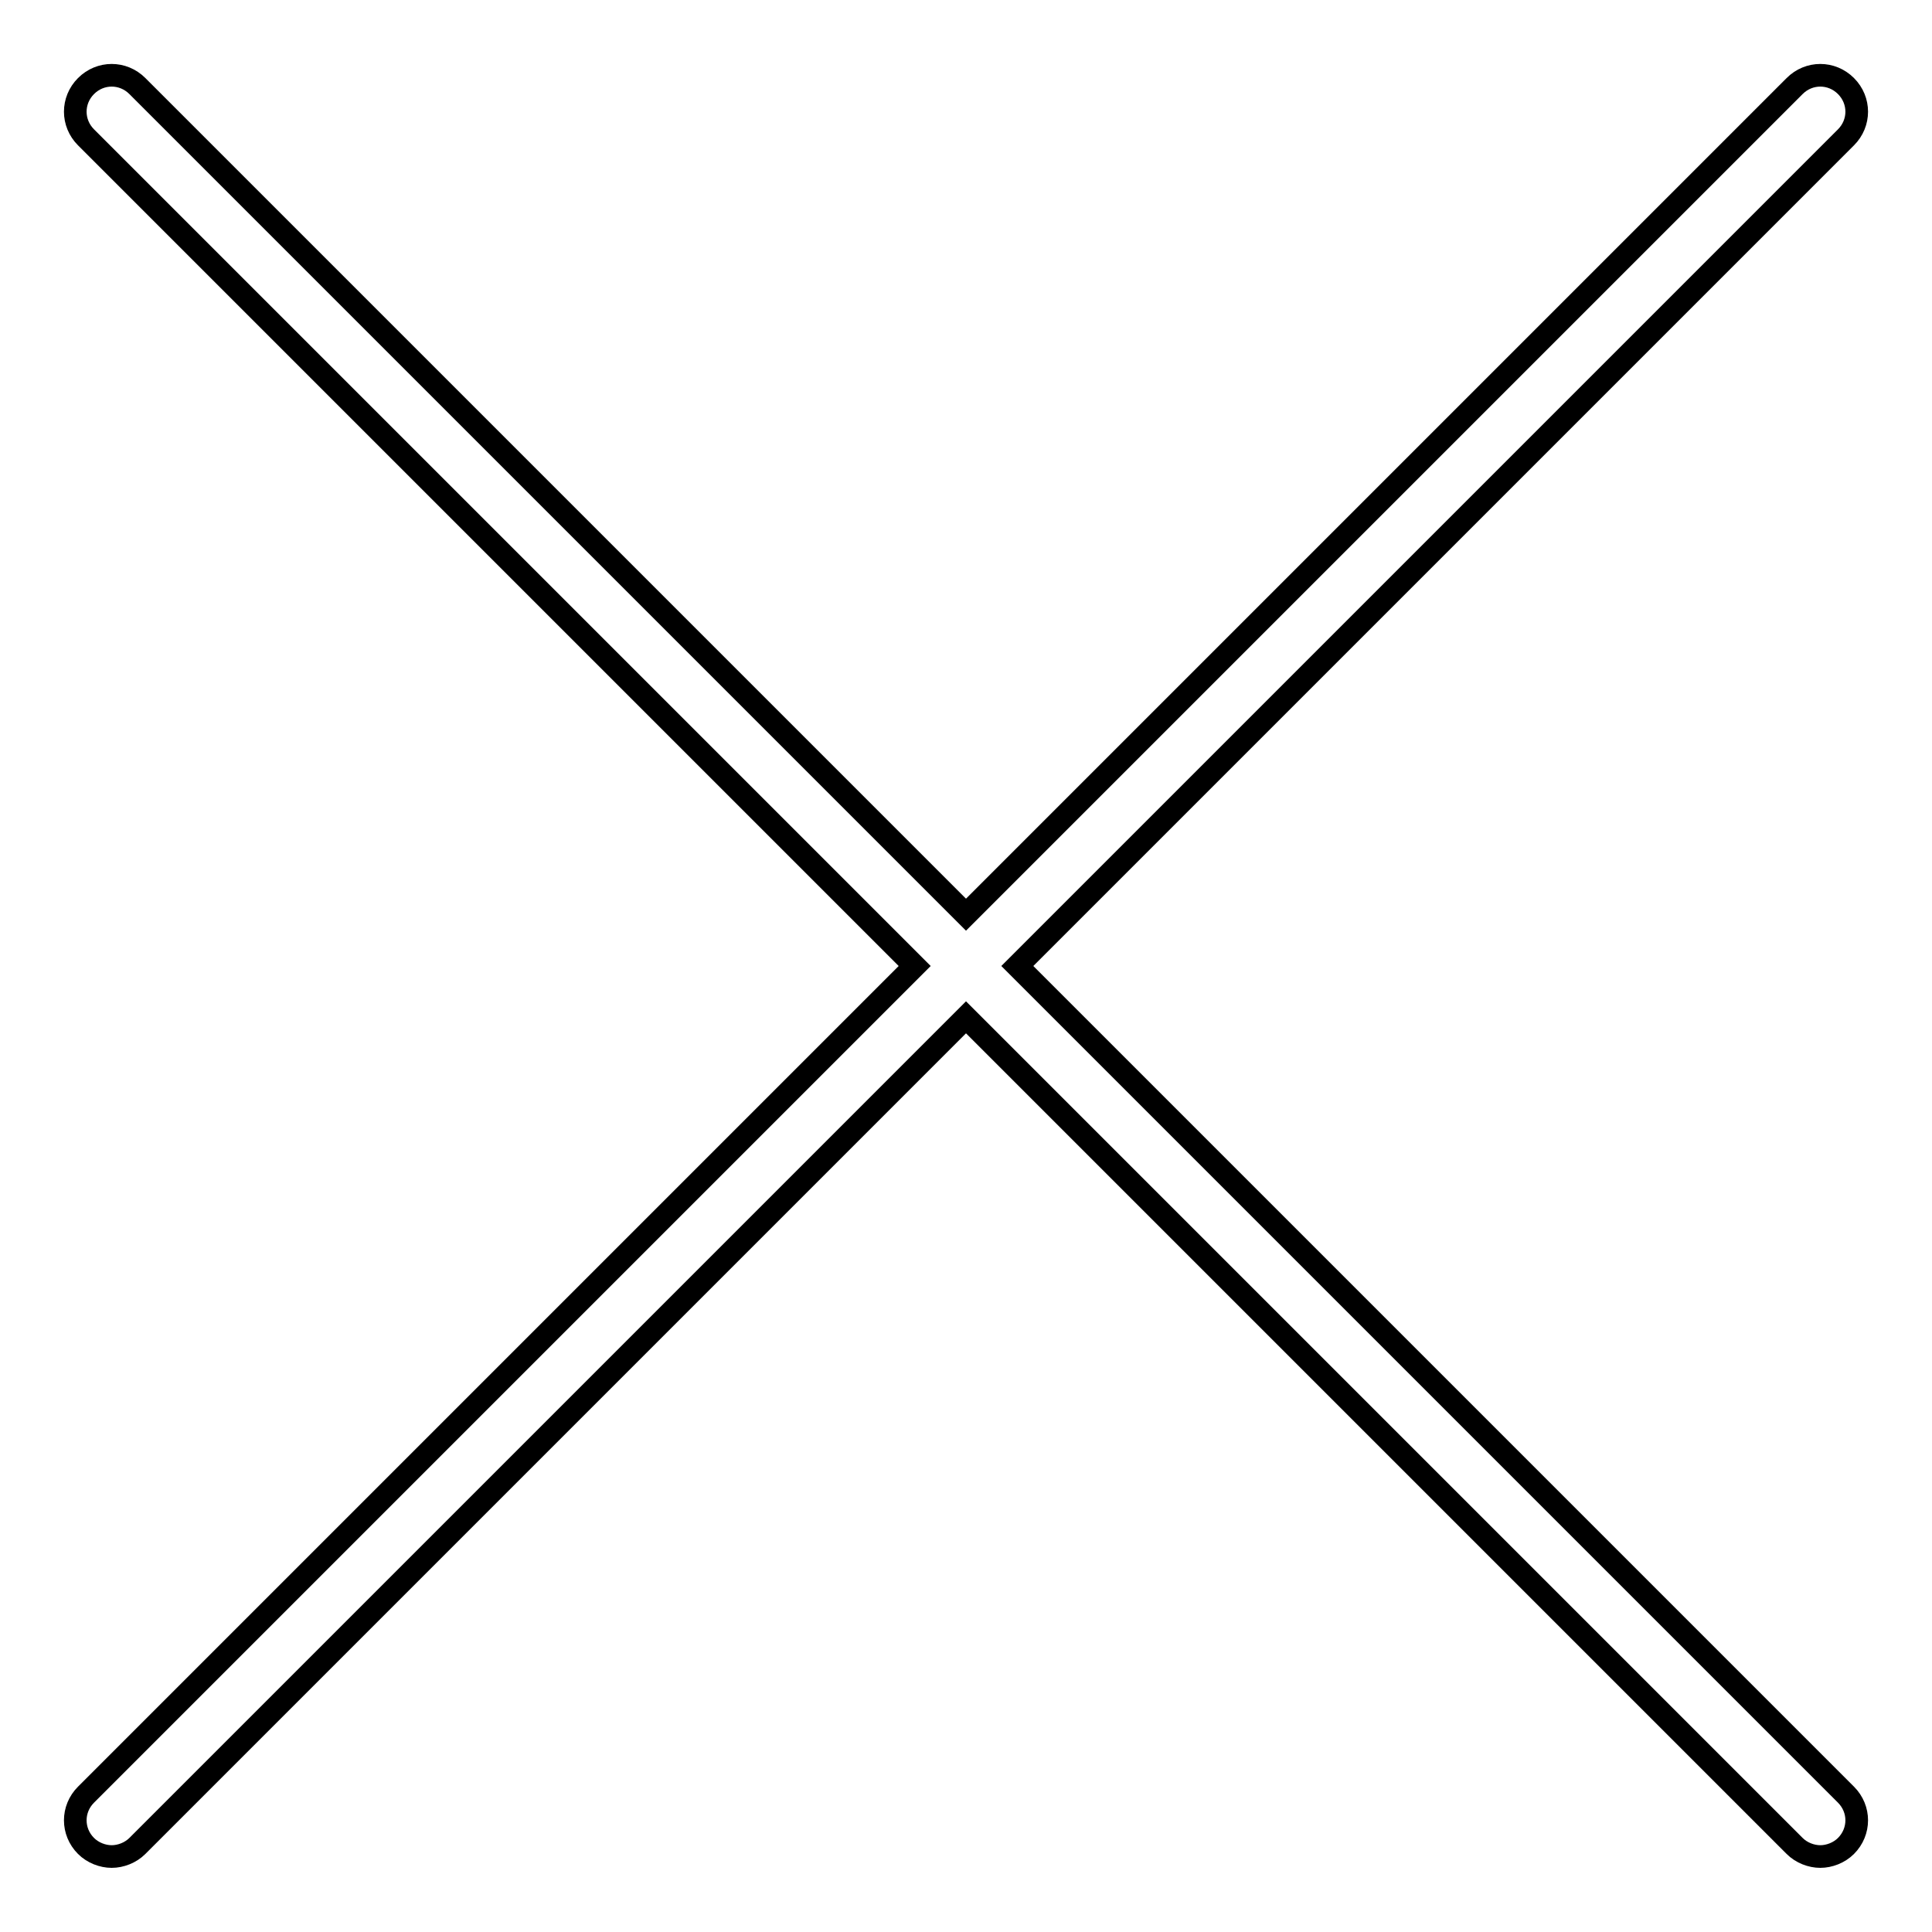 <?xml version="1.0" encoding="utf-8"?>
<!-- Svg Vector Icons : http://www.onlinewebfonts.com/icon -->
<!DOCTYPE svg PUBLIC "-//W3C//DTD SVG 1.1//EN" "http://www.w3.org/Graphics/SVG/1.1/DTD/svg11.dtd">
<svg version="1.1" xmlns="http://www.w3.org/2000/svg" xmlns:xlink="http://www.w3.org/1999/xlink" x="0px" y="0px" viewBox="0 0 256 256" enable-background="new 0 0 256 256" xml:space="preserve">
<g><g><path stroke-width="3" fill-opacity="0" stroke="#000000"  d="M134.8,128L244.6,18.2c1.9-1.9,1.9-4.9,0-6.8c-1.9-1.9-4.9-1.9-6.8,0L128,121.2L18.2,11.4c-1.9-1.9-4.9-1.9-6.8,0c-1.9,1.9-1.9,4.9,0,6.8L121.2,128L11.4,237.8c-1.9,1.9-1.9,4.9,0,6.8c0.9,0.9,2.2,1.4,3.4,1.4c1.2,0,2.5-0.5,3.4-1.4L128,134.8l109.8,109.8c0.9,0.9,2.2,1.4,3.4,1.4c1.2,0,2.5-0.5,3.4-1.4c1.9-1.9,1.9-4.9,0-6.8L134.8,128z"/></g></g>
</svg>